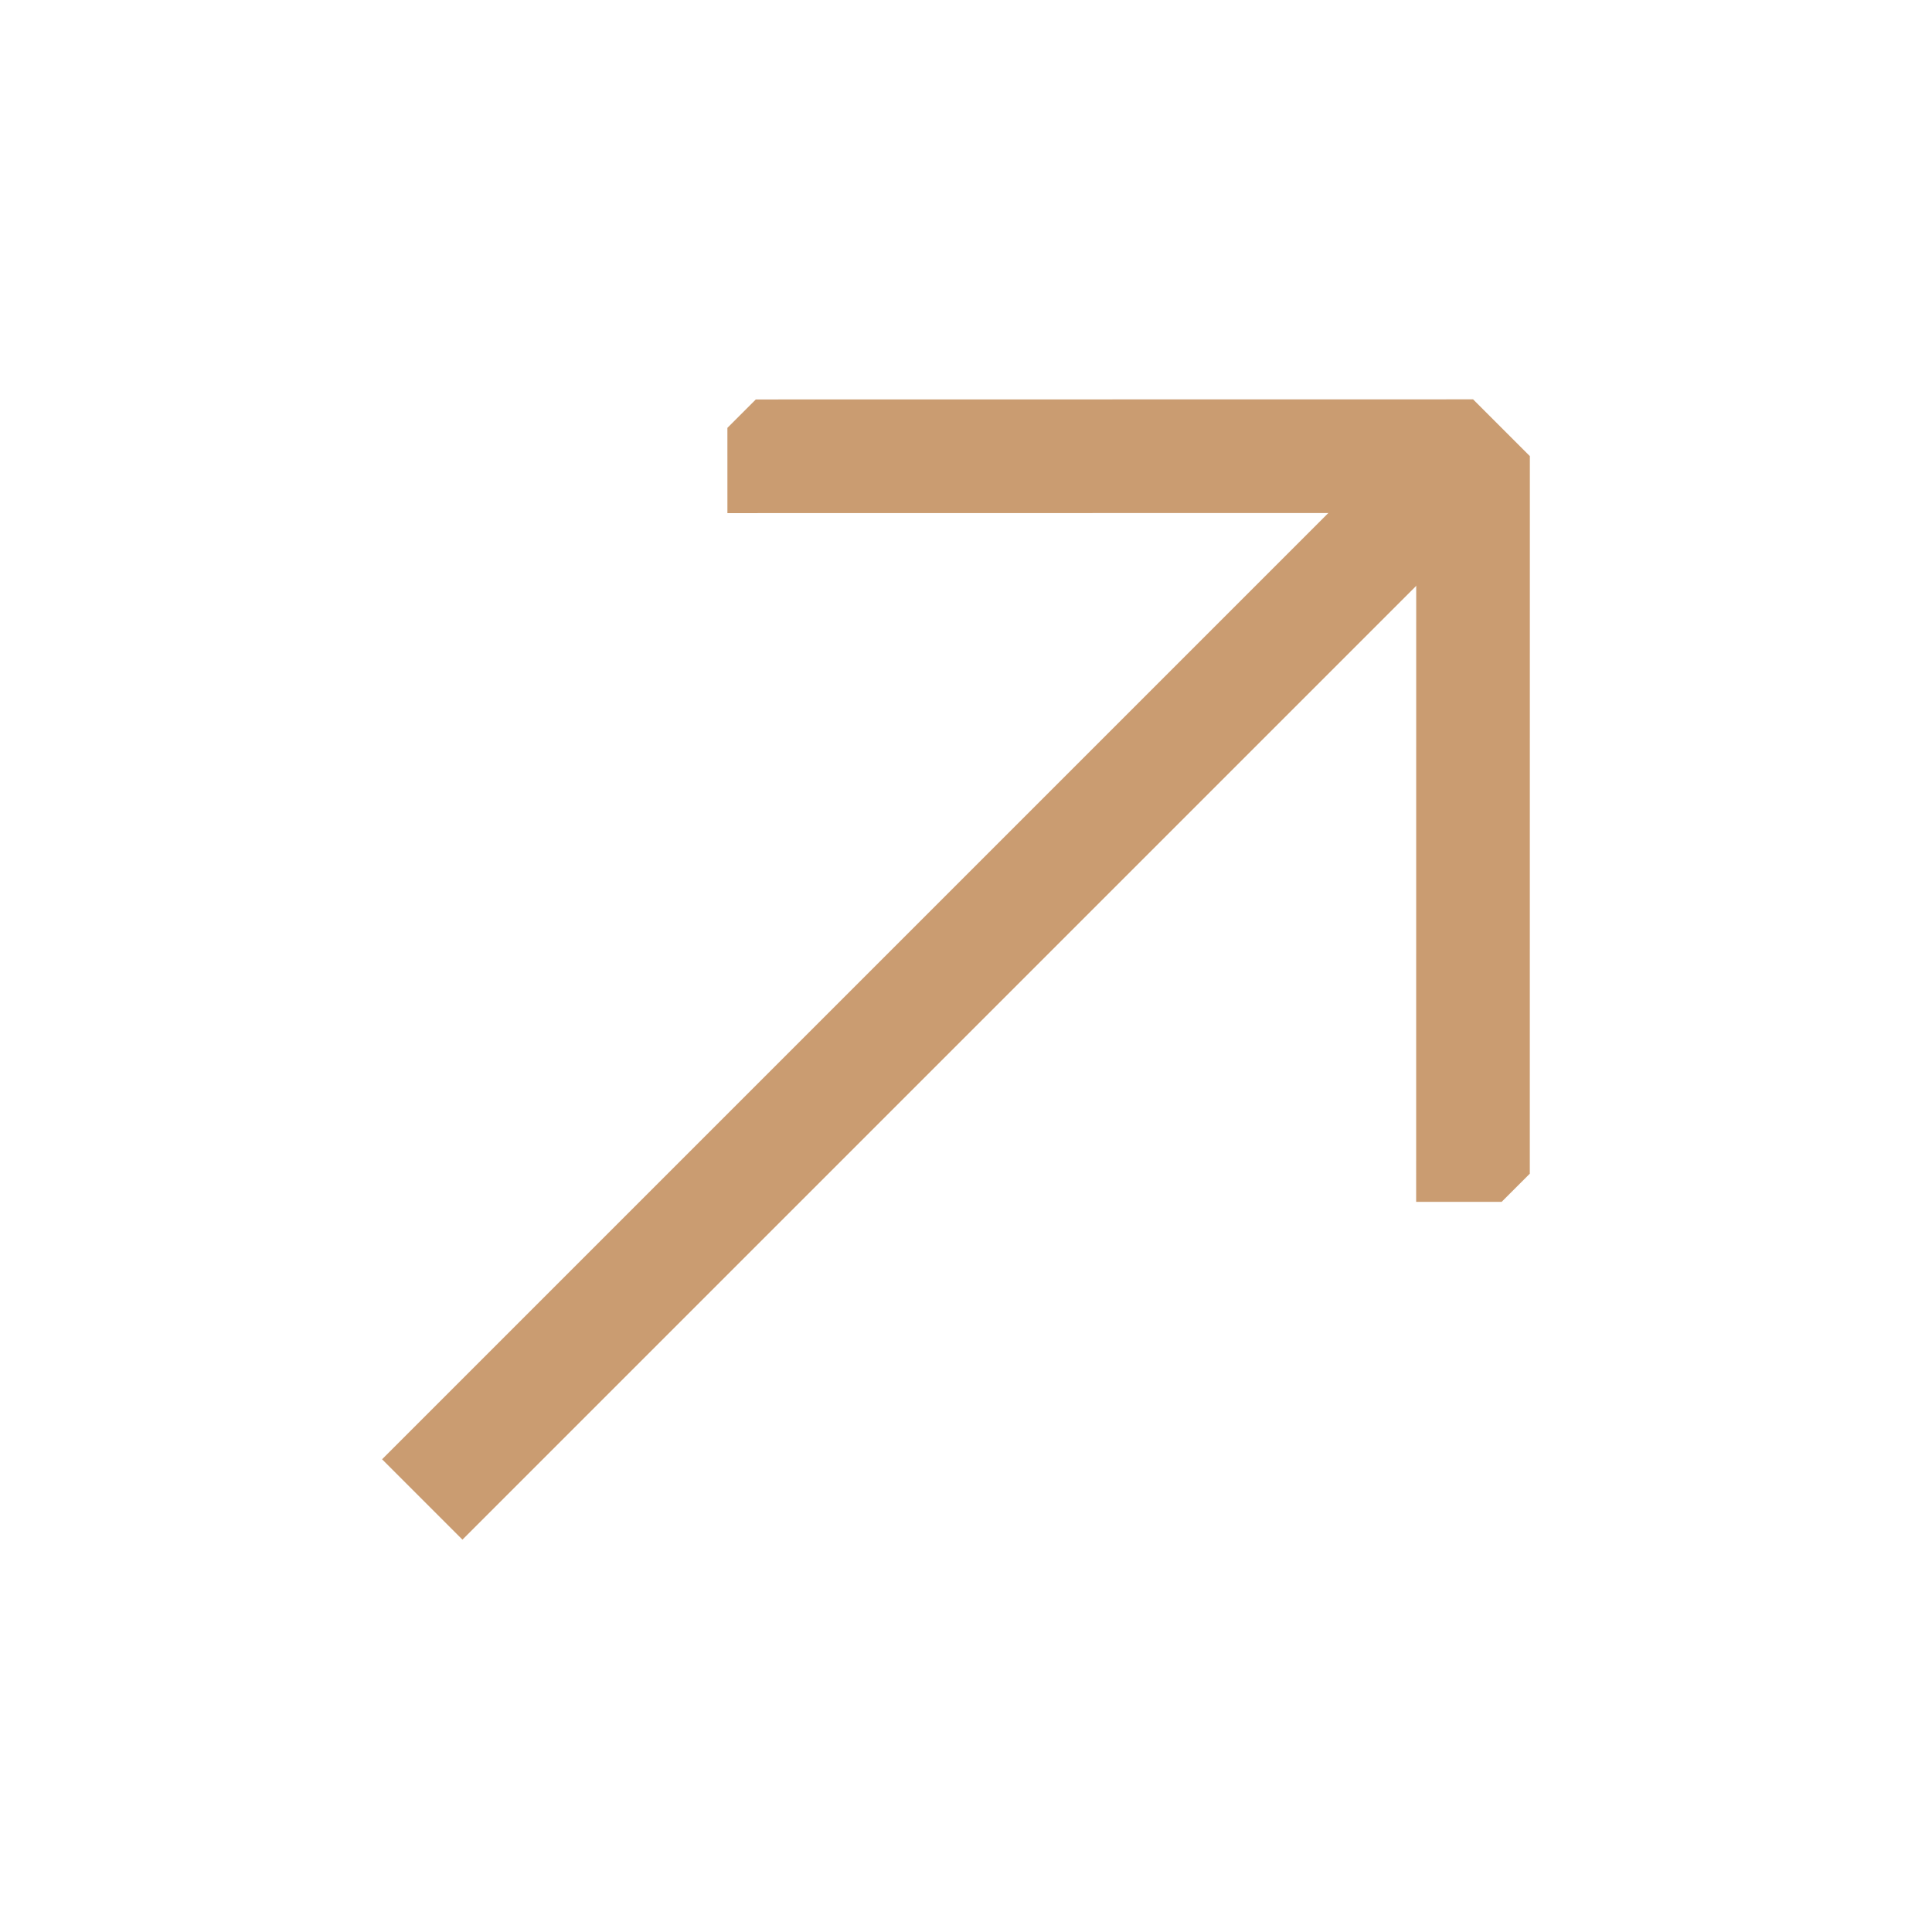 <svg width="30" height="30" viewBox="0 0 34 34" fill="none" xmlns="http://www.w3.org/2000/svg">
<g clip-path="url(#clip0_5404_61)">
<path d="M7.431 26.388L25.991 7.828" stroke="#CA9C71" stroke-width="2"/>
<path d="M12.801 8.03L25.923 8.028L25.922 21.151" stroke="#CA9C71" stroke-width="2"/>
</g>
<defs>
<clipPath id="clip0_5404_61">
<rect width="19.266" height="26.766" fill="white" transform="translate(14.31 33.267) rotate(-135)"/>
</clipPath>
</defs>
</svg>
